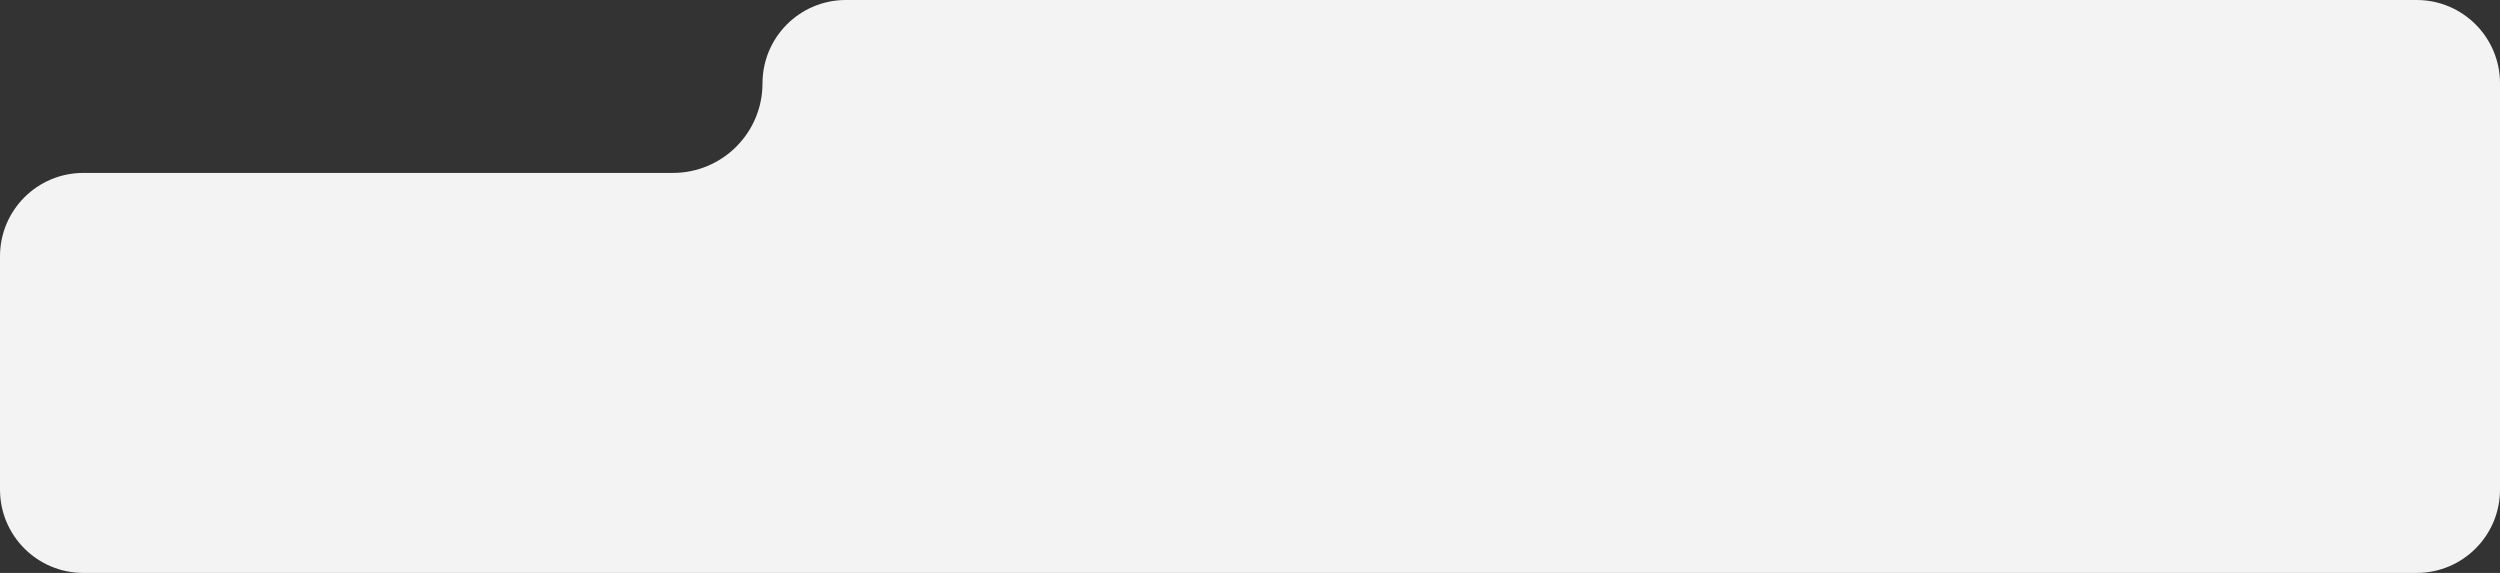<?xml version="1.0" encoding="UTF-8"?> <svg xmlns="http://www.w3.org/2000/svg" width="1200" height="275" viewBox="0 0 1200 275" fill="none"><rect x="0" y="0" width="1200" height="275" fill="#333333" stroke="none"/> <path fill-rule="evenodd" clip-rule="evenodd" d="M406 0C383.909 0 366 17.909 366 40V40C366 63.748 346.748 83 323 83H40C17.909 83 0 100.908 0 123V235C0 257.091 17.909 275 40 275H1160C1182.09 275 1200 257.091 1200 235V148V123V40C1200 17.909 1182.09 0 1160 0H406Z" fill="#F3F3F3"></path> </svg> 